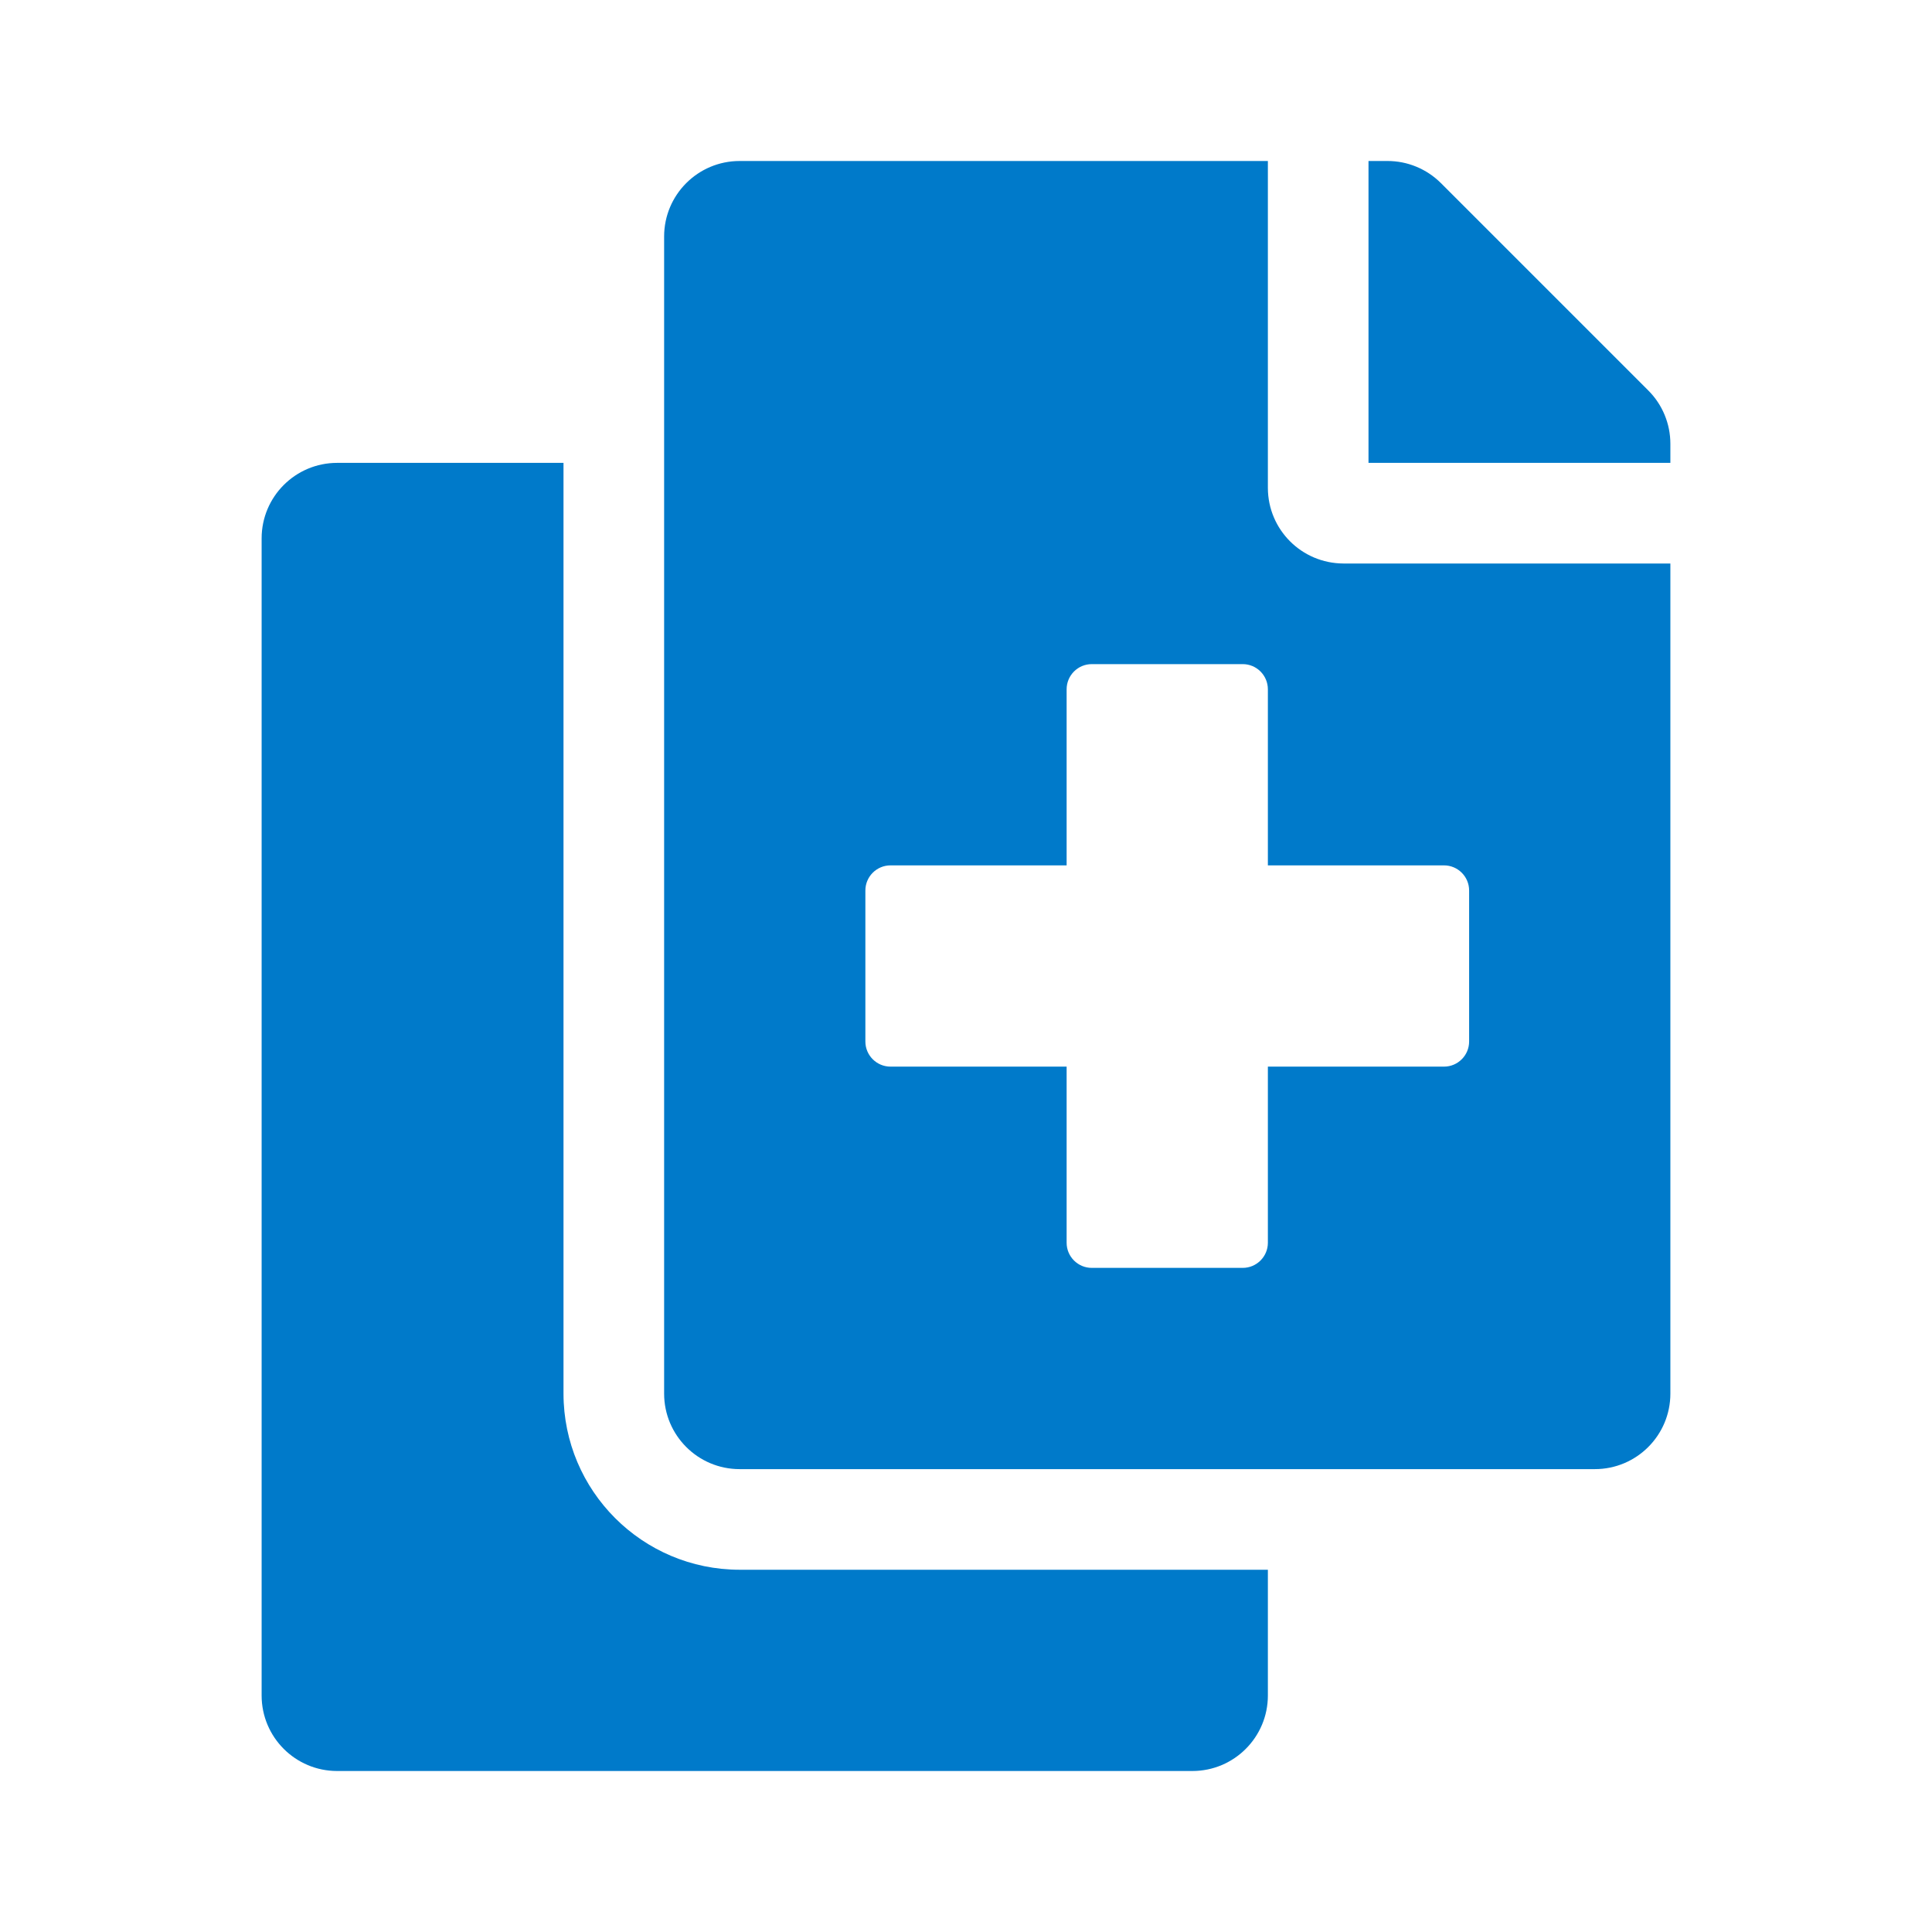 <svg width="24" height="24" viewBox="0 0 24 24" fill="none" xmlns="http://www.w3.org/2000/svg">
<path fill-rule="evenodd" clip-rule="evenodd" d="M7 17.312V5.75H4.188C3.67 5.75 3.25 6.17 3.25 6.688V21.062C3.25 21.58 3.67 22 4.188 22H14.812C15.33 22 15.75 21.58 15.75 21.062V19.5H9.188C7.98 19.499 7.001 18.52 7 17.312ZM15.75 6.063V2H9.188C8.67 2 8.25 2.42 8.25 2.938V17.312C8.25 17.83 8.67 18.25 9.188 18.25H19.812C20.33 18.25 20.75 17.83 20.75 17.312V7H16.688C16.17 6.998 15.752 6.58 15.75 6.063ZM18.25 11.062V12.938C18.25 13.11 18.11 13.25 17.938 13.25H15.75V15.438C15.75 15.61 15.61 15.75 15.438 15.75H13.562C13.39 15.75 13.25 15.61 13.25 15.438V13.25H11.062C10.89 13.25 10.75 13.11 10.75 12.938V11.062C10.75 10.89 10.89 10.75 11.062 10.75H13.25V8.563C13.25 8.39 13.39 8.25 13.562 8.25H15.438C15.61 8.25 15.75 8.39 15.75 8.563V10.75H17.938C18.11 10.75 18.25 10.89 18.25 11.062ZM20.477 4.852L17.898 2.273C17.722 2.098 17.483 1.999 17.234 2H17V5.75H20.75V5.513C20.75 5.265 20.652 5.027 20.477 4.852Z" fill="#007ACA"/>
</svg>

